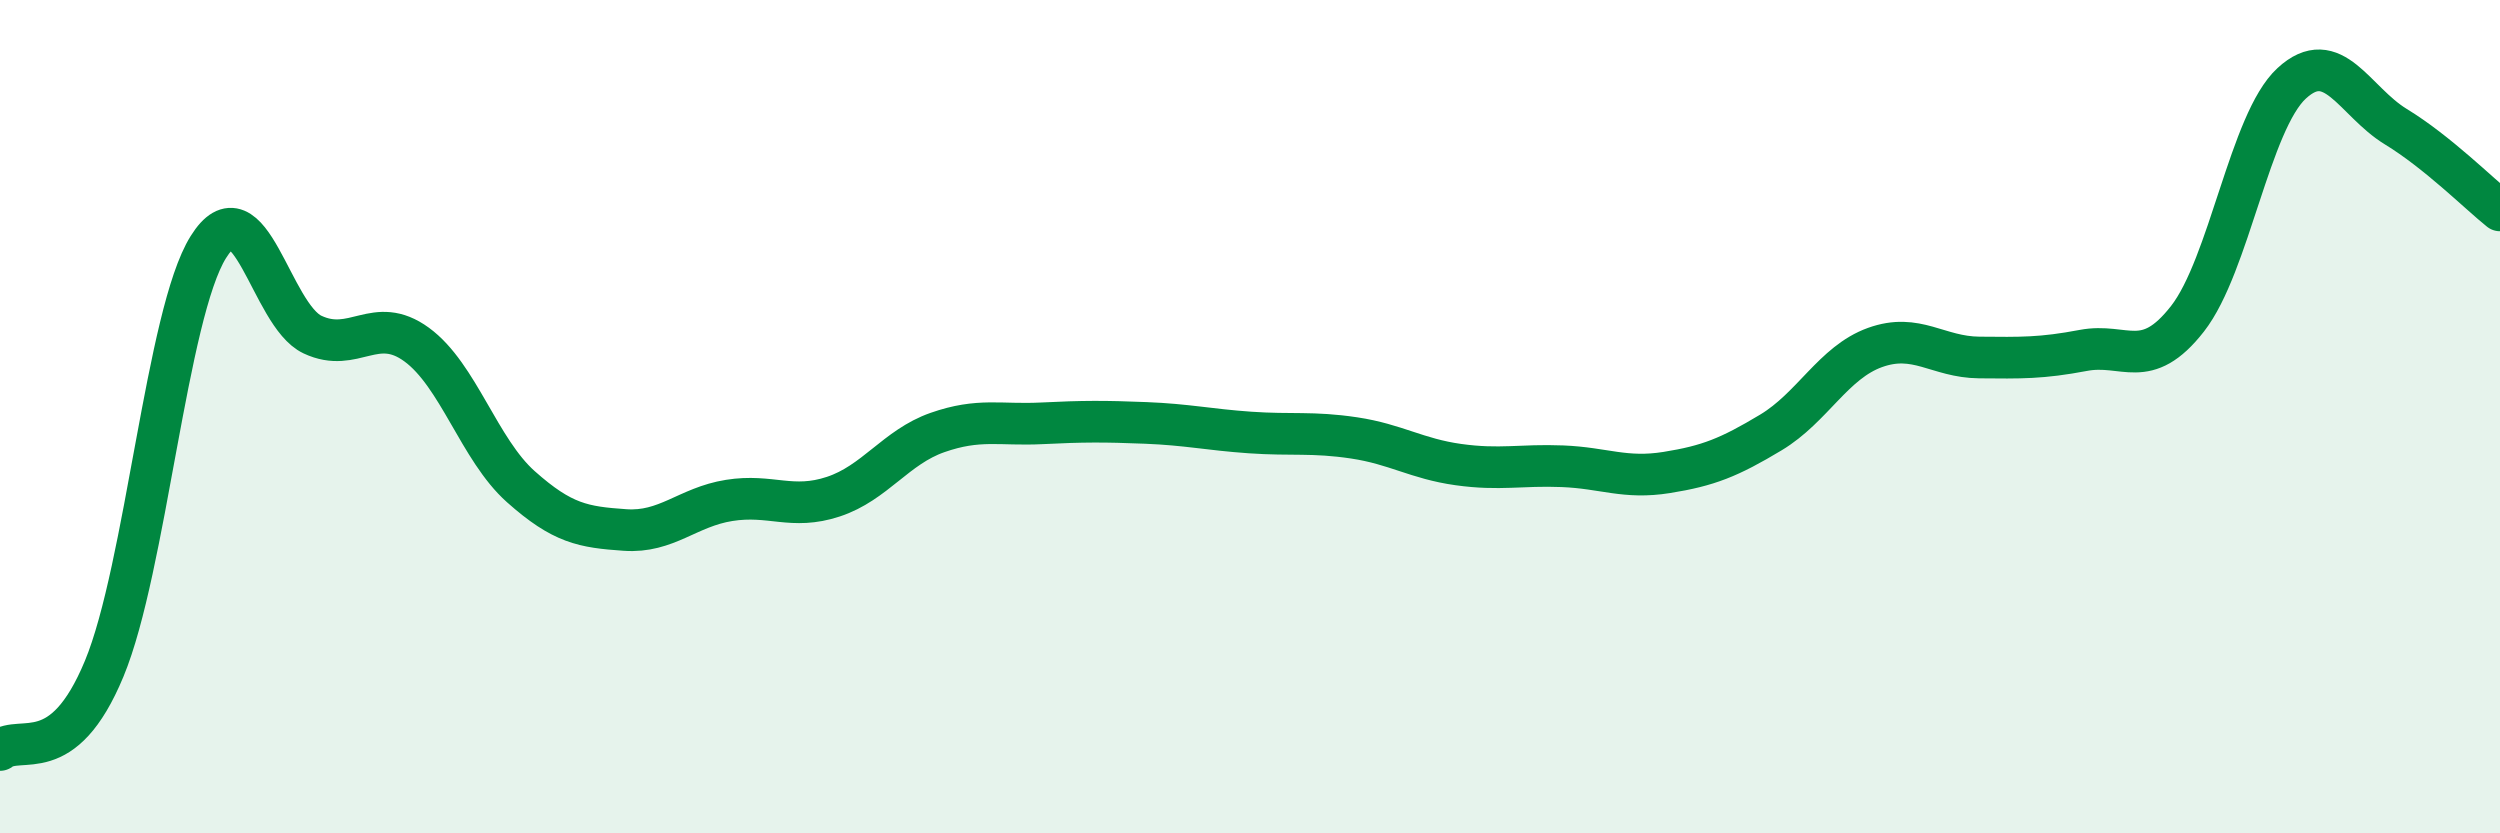 
    <svg width="60" height="20" viewBox="0 0 60 20" xmlns="http://www.w3.org/2000/svg">
      <path
        d="M 0,18 C 0.5,17.61 1.5,18.46 2.5,16.05 C 3.5,13.64 4,7.53 5,5.93 C 6,4.33 6.5,7.56 7.5,8.03 C 8.5,8.5 9,7.54 10,8.27 C 11,9 11.5,10.79 12.5,11.68 C 13.5,12.57 14,12.65 15,12.72 C 16,12.79 16.5,12.17 17.5,12.01 C 18.5,11.85 19,12.25 20,11.92 C 21,11.59 21.5,10.73 22.5,10.38 C 23.5,10.03 24,10.21 25,10.16 C 26,10.11 26.5,10.11 27.5,10.15 C 28.5,10.19 29,10.31 30,10.38 C 31,10.45 31.5,10.36 32.5,10.51 C 33.5,10.66 34,11.01 35,11.15 C 36,11.29 36.5,11.15 37.5,11.19 C 38.5,11.23 39,11.5 40,11.34 C 41,11.18 41.5,10.98 42.5,10.38 C 43.5,9.78 44,8.7 45,8.34 C 46,7.98 46.5,8.57 47.5,8.58 C 48.5,8.59 49,8.6 50,8.41 C 51,8.22 51.5,8.93 52.5,7.65 C 53.5,6.37 54,2.92 55,2 C 56,1.08 56.5,2.43 57.5,3.04 C 58.5,3.65 59.5,4.65 60,5.05L60 20L0 20Z"
        fill="#008740"
        opacity="0.1"
        stroke-linecap="round"
        stroke-linejoin="round"
      />
      <path
        d="M 0,18 C 0.5,17.61 1.5,18.46 2.5,16.05 C 3.5,13.64 4,7.53 5,5.93 C 6,4.33 6.5,7.56 7.5,8.03 C 8.5,8.5 9,7.54 10,8.27 C 11,9 11.5,10.79 12.5,11.68 C 13.5,12.57 14,12.65 15,12.72 C 16,12.79 16.5,12.17 17.5,12.01 C 18.5,11.85 19,12.25 20,11.92 C 21,11.59 21.5,10.73 22.5,10.38 C 23.5,10.03 24,10.21 25,10.16 C 26,10.11 26.5,10.11 27.5,10.15 C 28.5,10.19 29,10.31 30,10.38 C 31,10.45 31.5,10.36 32.5,10.51 C 33.5,10.66 34,11.01 35,11.15 C 36,11.29 36.5,11.15 37.5,11.19 C 38.5,11.23 39,11.5 40,11.34 C 41,11.18 41.5,10.98 42.5,10.38 C 43.5,9.78 44,8.7 45,8.34 C 46,7.98 46.5,8.57 47.5,8.58 C 48.5,8.59 49,8.6 50,8.41 C 51,8.22 51.5,8.93 52.5,7.65 C 53.5,6.37 54,2.92 55,2 C 56,1.08 56.5,2.43 57.5,3.04 C 58.5,3.65 59.5,4.65 60,5.05"
        stroke="#008740"
        stroke-width="1"
        fill="none"
        stroke-linecap="round"
        stroke-linejoin="round"
      />
    </svg>
  